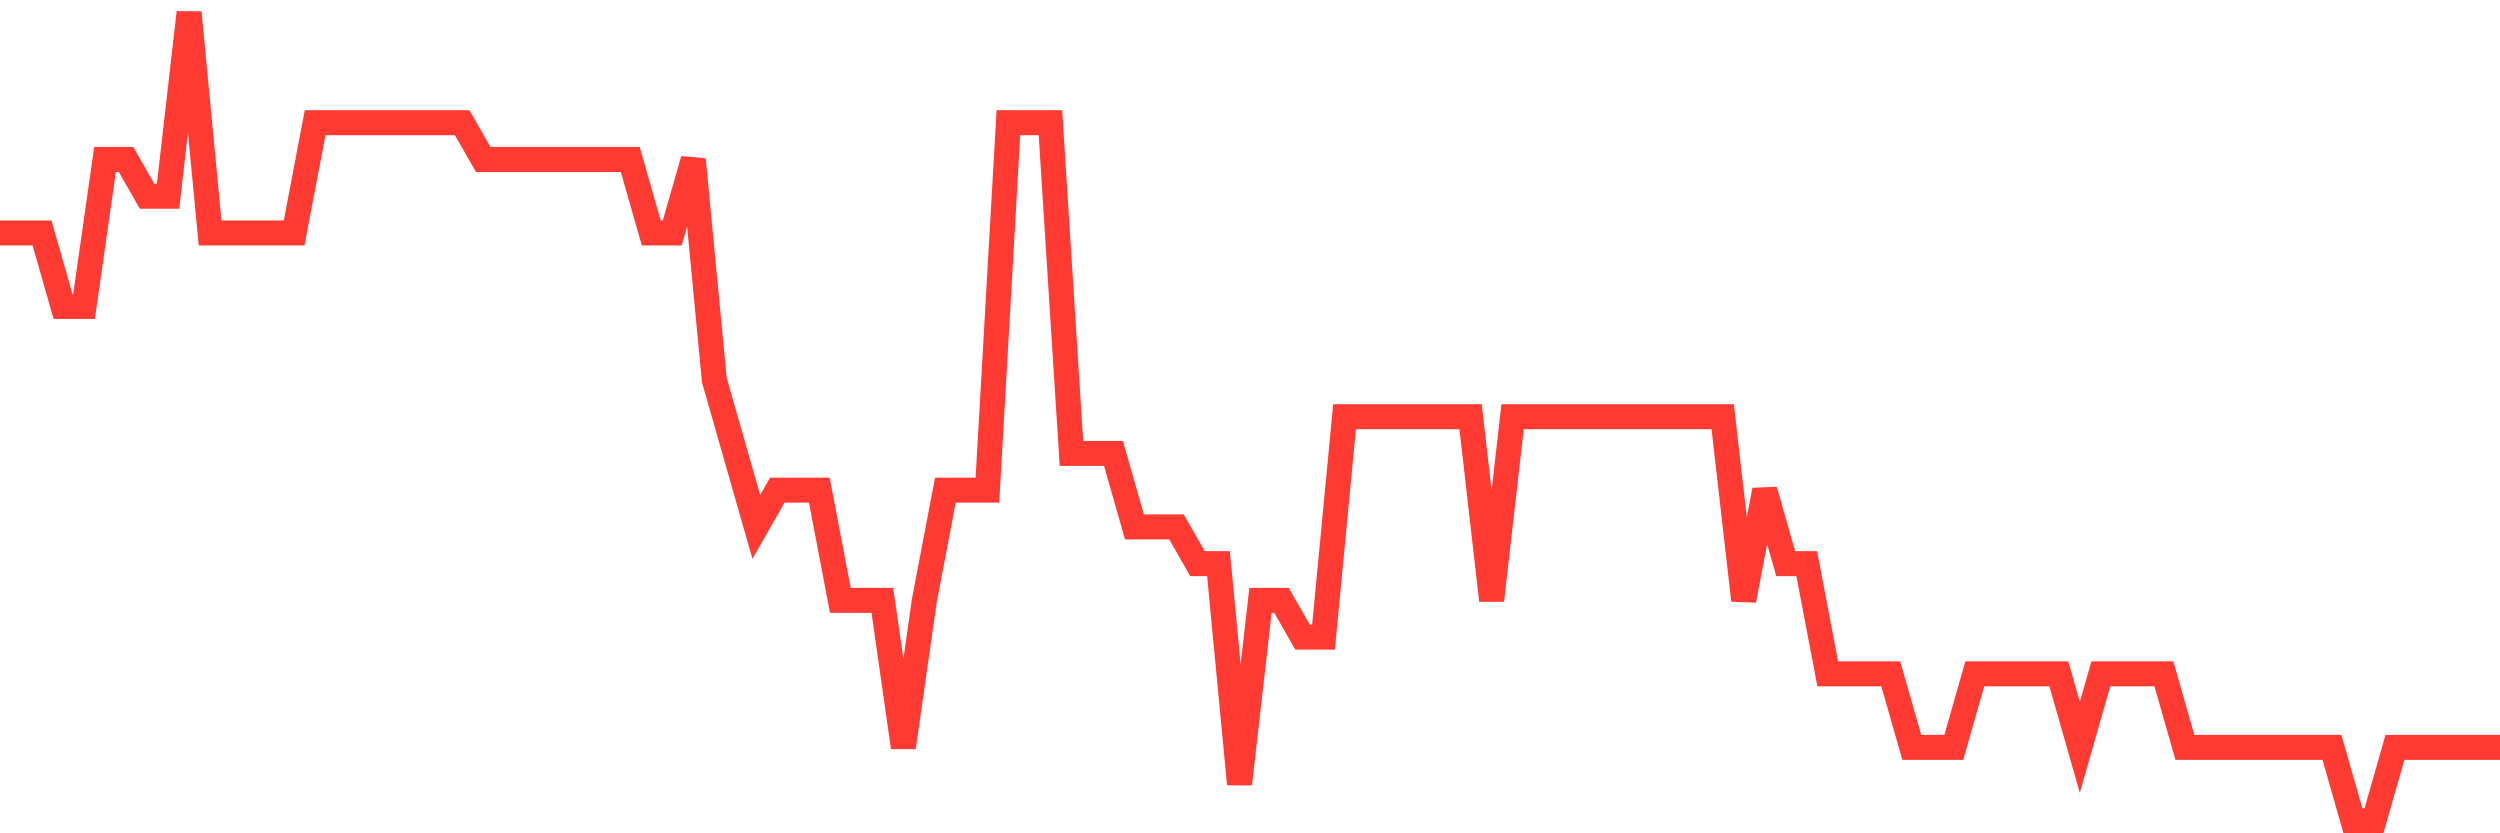 <svg
  xmlns="http://www.w3.org/2000/svg"
  xmlns:xlink="http://www.w3.org/1999/xlink"
  width="120"
  height="40"
  viewBox="0 0 120 40"
  preserveAspectRatio="none"
>
  <polyline
    points="0,11.182 1.008,11.182 2.017,11.182 3.025,14.709 4.034,14.709 5.042,7.655 6.05,7.655 7.059,9.418 8.067,9.418 9.076,0.6 10.084,11.182 11.092,11.182 12.101,11.182 13.109,11.182 14.118,11.182 15.126,5.891 16.134,5.891 17.143,5.891 18.151,5.891 19.16,5.891 20.168,5.891 21.176,5.891 22.185,5.891 23.193,7.655 24.202,7.655 25.21,7.655 26.218,7.655 27.227,7.655 28.235,7.655 29.244,7.655 30.252,7.655 31.261,11.182 32.269,11.182 33.277,7.655 34.286,18.236 35.294,21.764 36.303,25.291 37.311,23.527 38.319,23.527 39.328,23.527 40.336,28.818 41.345,28.818 42.353,28.818 43.361,35.873 44.37,28.818 45.378,23.527 46.387,23.527 47.395,23.527 48.403,5.891 49.412,5.891 50.42,5.891 51.429,21.764 52.437,21.764 53.445,21.764 54.454,25.291 55.462,25.291 56.471,25.291 57.479,27.055 58.487,27.055 59.496,37.636 60.504,28.818 61.513,28.818 62.521,30.582 63.529,30.582 64.538,20 65.546,20 66.555,20 67.563,20 68.571,20 69.58,20 70.588,20 71.597,28.818 72.605,20 73.613,20 74.622,20 75.63,20 76.639,20 77.647,20 78.655,20 79.664,20 80.672,20 81.681,20 82.689,20 83.697,28.818 84.706,23.527 85.714,27.055 86.723,27.055 87.731,32.345 88.739,32.345 89.748,32.345 90.756,32.345 91.765,35.873 92.773,35.873 93.782,35.873 94.79,32.345 95.798,32.345 96.807,32.345 97.815,32.345 98.824,32.345 99.832,35.873 100.84,32.345 101.849,32.345 102.857,32.345 103.866,32.345 104.874,35.873 105.882,35.873 106.891,35.873 107.899,35.873 108.908,35.873 109.916,35.873 110.924,35.873 111.933,35.873 112.941,39.4 113.95,39.4 114.958,35.873 115.966,35.873 116.975,35.873 117.983,35.873 118.992,35.873 120,35.873"
    fill="none"
    stroke="#ff3a33"
    stroke-width="1.2"
  >
  </polyline>
</svg>